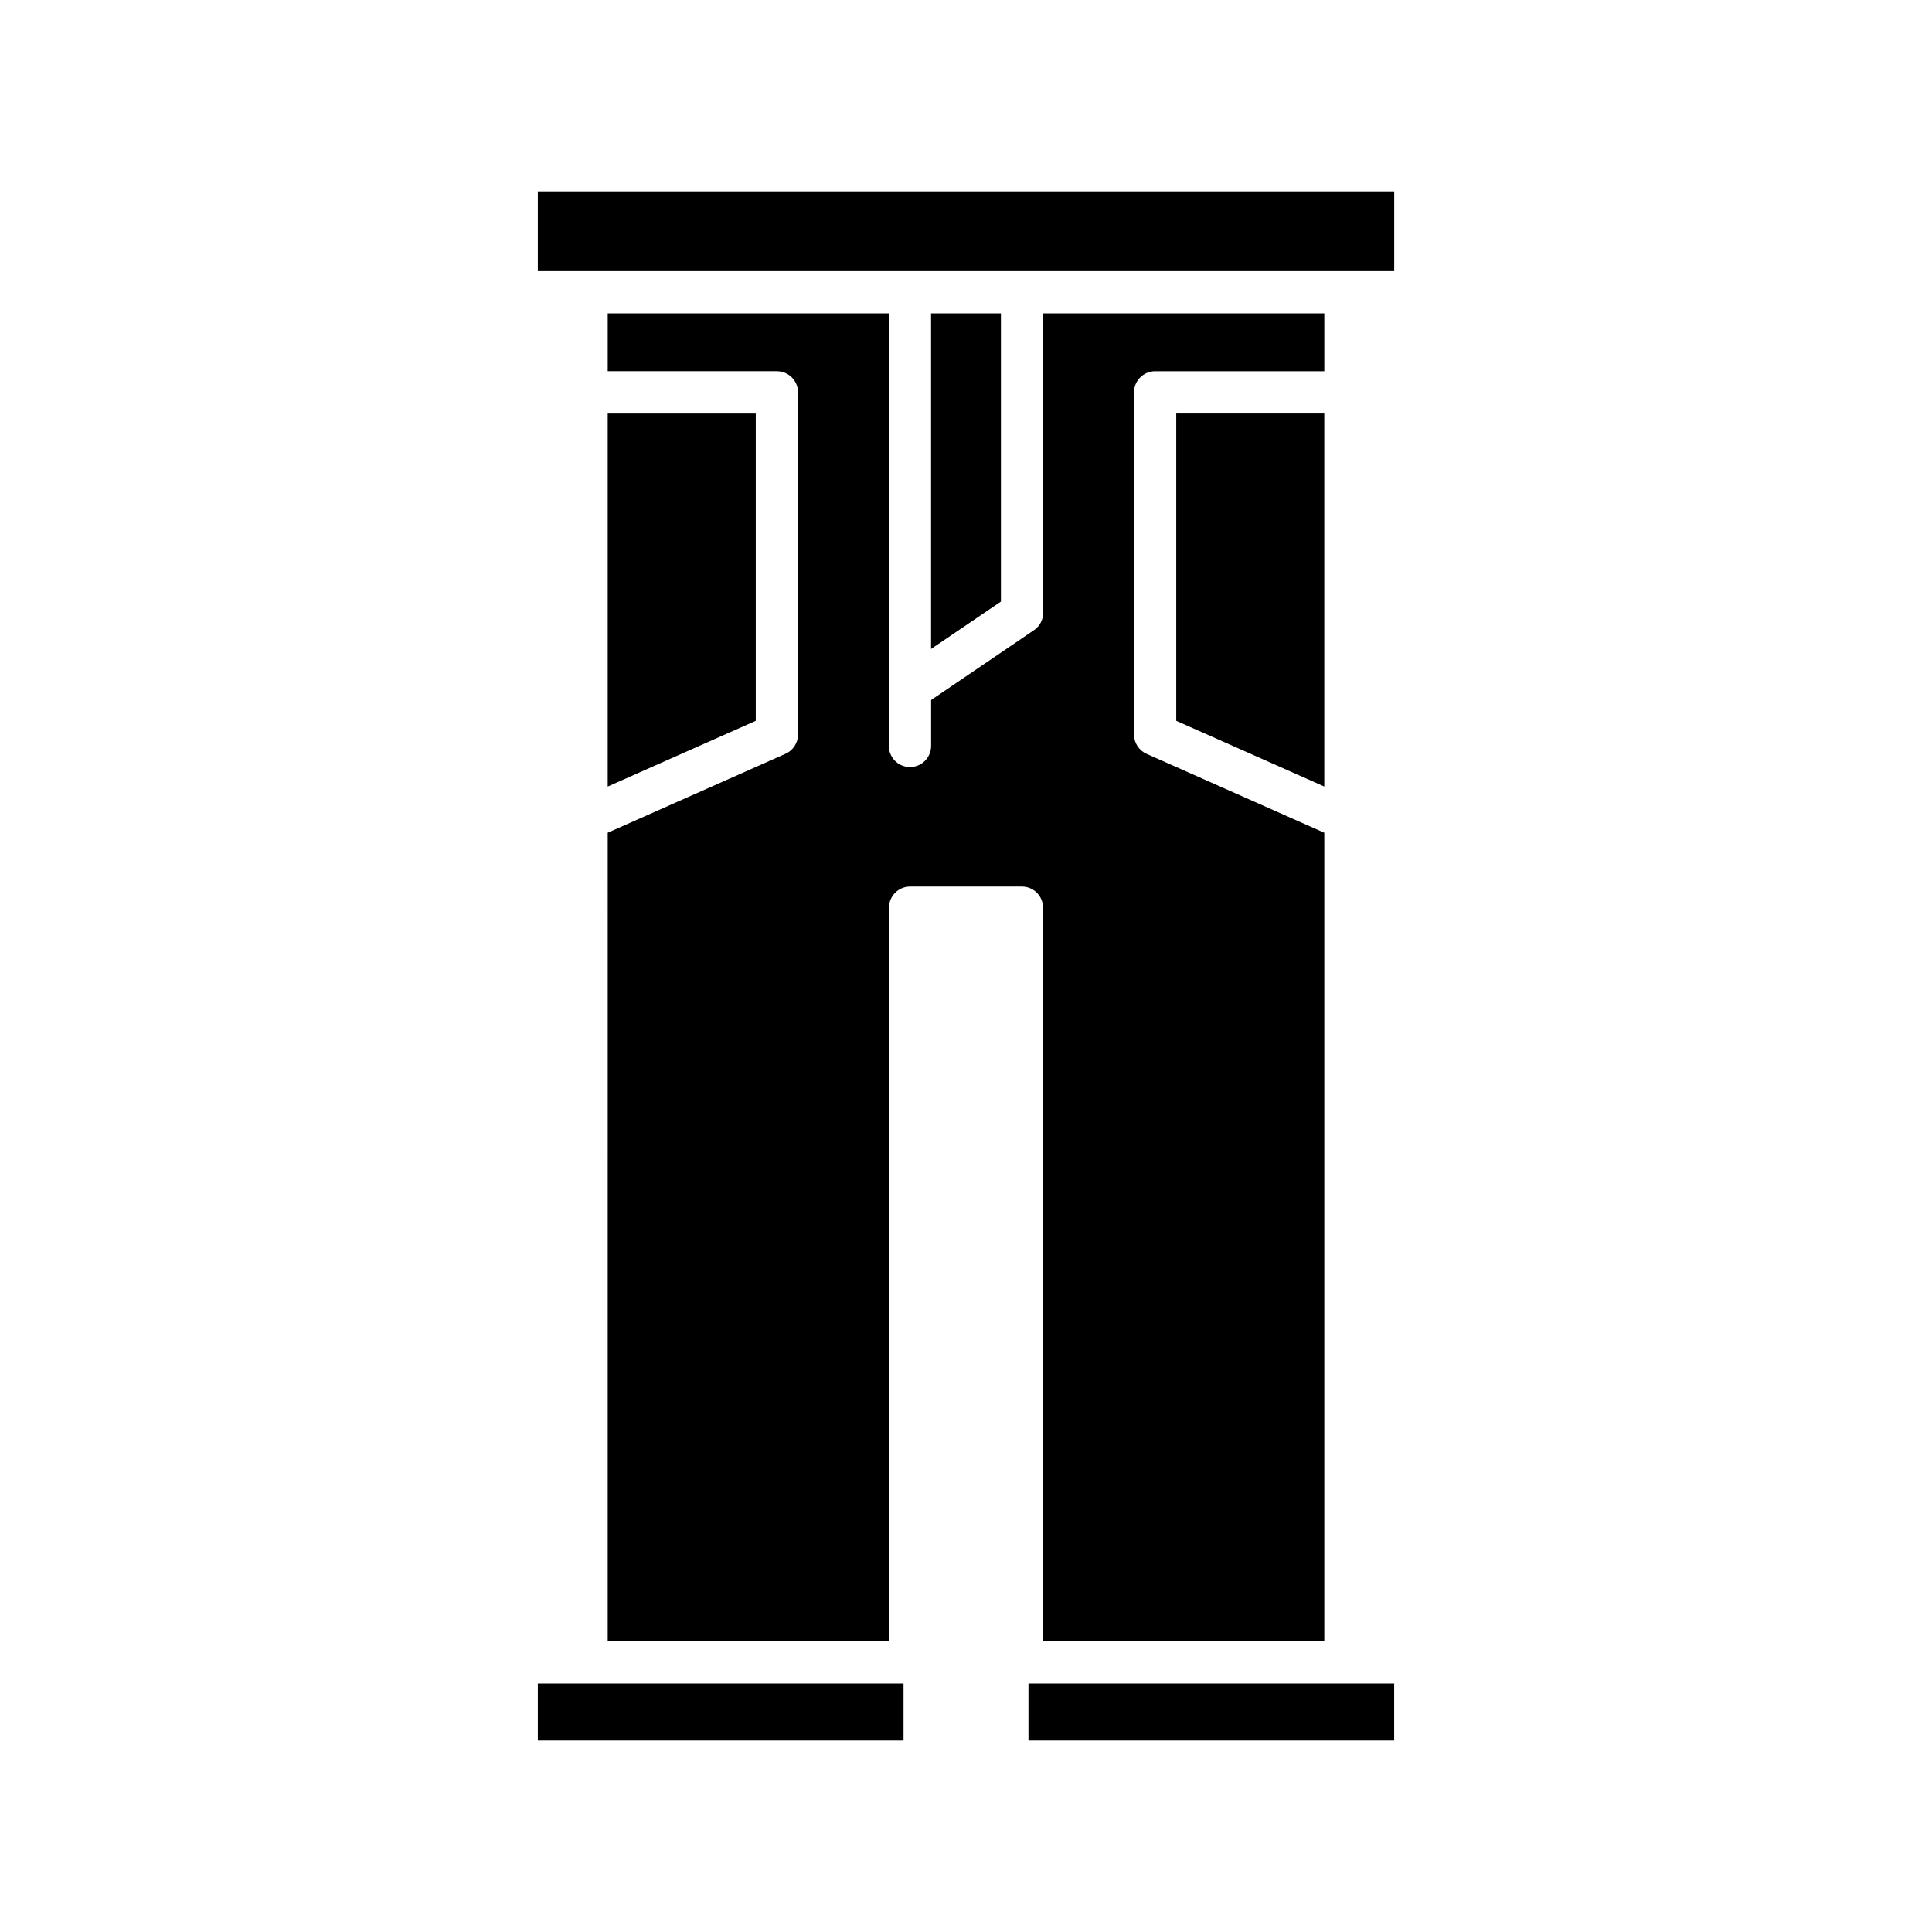 <?xml version="1.0" encoding="UTF-8"?>
<!-- Uploaded to: ICON Repo, www.iconrepo.com, Generator: ICON Repo Mixer Tools -->
<svg fill="#000000" width="800px" height="800px" version="1.1" viewBox="144 144 512 512" xmlns="http://www.w3.org/2000/svg">
 <g>
  <path d="m305.05 578.96h74.539v-194.41c0-3.094 2.504-5.598 5.598-5.598h29.629c3.094 0 5.598 2.504 5.598 5.598v194.41h74.539v-214.27l-47.105-20.914c-2.023-0.895-3.324-2.902-3.324-5.117v-90.68c0-3.094 2.504-5.598 5.598-5.598h44.832v-15.332h-74.5v79.332c0 1.852-0.918 3.59-2.453 4.629l-27.25 18.504v12.164c0 3.094-2.504 5.598-5.598 5.598s-5.598-2.504-5.598-5.598l-0.004-114.63h-74.5v15.332h44.832c3.094 0 5.598 2.504 5.598 5.598v90.676c0 2.215-1.301 4.219-3.324 5.117l-47.105 20.914z"/>
  <path d="m305.05 253.59v98.855l39.234-17.418v-81.438z"/>
  <path d="m390.74 227.05v88.938l18.512-12.566v-76.371z"/>
  <path d="m494.95 352.44v-98.855h-39.234v81.438z"/>
  <path d="m416.55 590.16h96.918v15.105h-96.918z"/>
  <path d="m286.53 194.73h226.95v21.129h-226.95z"/>
  <path d="m286.53 590.16h96.918v15.105h-96.918z"/>
 </g>
</svg>